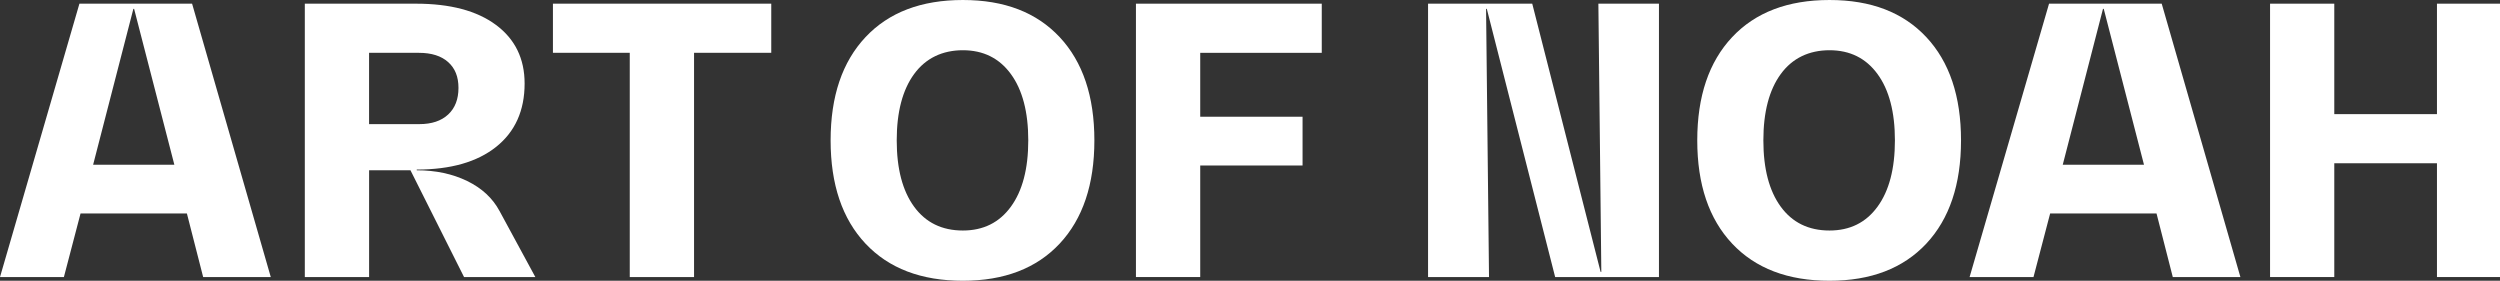 <svg xmlns="http://www.w3.org/2000/svg" id="Laag_1" viewBox="0 0 781.29 87.74"><rect x="0" y="0" width="781.29" height="87.74" fill="#333333" stroke="none"/><path d="m63.49,86.58l-5.08-19.86H25.17l-5.2,19.86H0L24.82,1.15h35.21l24.59,85.43h-21.13ZM29.09,51.49h25.4L41.91,2.77h-.23l-12.58,48.72Z" fill="#fff" stroke-width="0"></path><path d="m156.1,65.92l11.2,20.66h-22.28l-16.74-33.36h-12.93v33.36h-20.09V1.15h34.75c10.7,0,19.03,2.21,24.99,6.64,5.96,4.43,8.95,10.53,8.95,18.3,0,8.47-2.96,15.06-8.89,19.8-5.93,4.73-14.2,7.1-24.82,7.1v.23c5.93,0,11.18,1.12,15.76,3.35,4.58,2.23,7.95,5.35,10.1,9.35Zm-40.75-27.13h15.7c3.85,0,6.85-1,9-3,2.15-2,3.23-4.77,3.23-8.31s-1.08-6.16-3.23-8.08c-2.15-1.92-5.19-2.89-9.12-2.89h-15.59v22.28Z" fill="#fff" stroke-width="0"></path><path d="m241.03,1.15v15.35h-24.13v70.08h-20.09V16.51h-24.01V1.15h68.23Z" fill="#fff" stroke-width="0"></path><path d="m300.91,87.74c-13.01,0-23.15-3.87-30.42-11.6-7.27-7.73-10.91-18.49-10.91-32.27s3.64-24.53,10.91-32.27c7.27-7.74,17.41-11.6,30.42-11.6s23.01,3.87,30.25,11.6c7.23,7.73,10.85,18.49,10.85,32.27s-3.62,24.53-10.85,32.27c-7.24,7.73-17.32,11.6-30.25,11.6Zm0-15.7c6.39,0,11.39-2.48,15.01-7.45,3.62-4.96,5.43-11.87,5.43-20.72s-1.81-15.76-5.43-20.72c-3.62-4.96-8.62-7.45-15.01-7.45s-11.62,2.48-15.24,7.45c-3.62,4.96-5.43,11.87-5.43,20.72s1.81,15.76,5.43,20.72c3.62,4.96,8.7,7.45,15.24,7.45Z" fill="#fff" stroke-width="0"></path><path d="m413.07,16.51h-37.98v19.97h31.98v15.24h-31.98v34.86h-20.09V1.15h58.07v15.35Z" fill="#fff" stroke-width="0"></path><path d="m499.52,1.15h18.93v85.43h-32.44L464.65,2.77h-.23l.92,83.81h-19.05V1.15h32.56l21.36,83.81h.23l-.92-83.81Z" fill="#fff" stroke-width="0"></path><path d="m571.75,87.74c-13.01,0-23.15-3.87-30.42-11.6-7.27-7.73-10.91-18.49-10.91-32.27s3.64-24.53,10.91-32.27c7.27-7.74,17.41-11.6,30.42-11.6s23.01,3.87,30.25,11.6c7.23,7.73,10.85,18.49,10.85,32.27s-3.62,24.53-10.85,32.27c-7.24,7.73-17.32,11.6-30.25,11.6Zm0-15.7c6.39,0,11.39-2.48,15.01-7.45,3.62-4.96,5.43-11.87,5.43-20.72s-1.81-15.76-5.43-20.72c-3.62-4.96-8.62-7.45-15.01-7.45s-11.62,2.48-15.24,7.45c-3.62,4.96-5.43,11.87-5.43,20.72s1.81,15.76,5.43,20.72c3.62,4.96,8.7,7.45,15.24,7.45Z" fill="#fff" stroke-width="0"></path><path d="m679.03,86.58l-5.08-19.86h-33.25l-5.2,19.86h-19.97L640.36,1.15h35.21l24.59,85.43h-21.13Zm-34.4-35.1h25.4l-12.58-48.72h-.23l-12.58,48.72Z" fill="#fff" stroke-width="0"></path><path d="m761.59,1.15h19.7v85.43h-19.7v-35.56h-32.09v35.56h-20.07V1.15h20.07v34.52h32.09V1.15Z" fill="#fff" stroke-width="0"></path></svg>